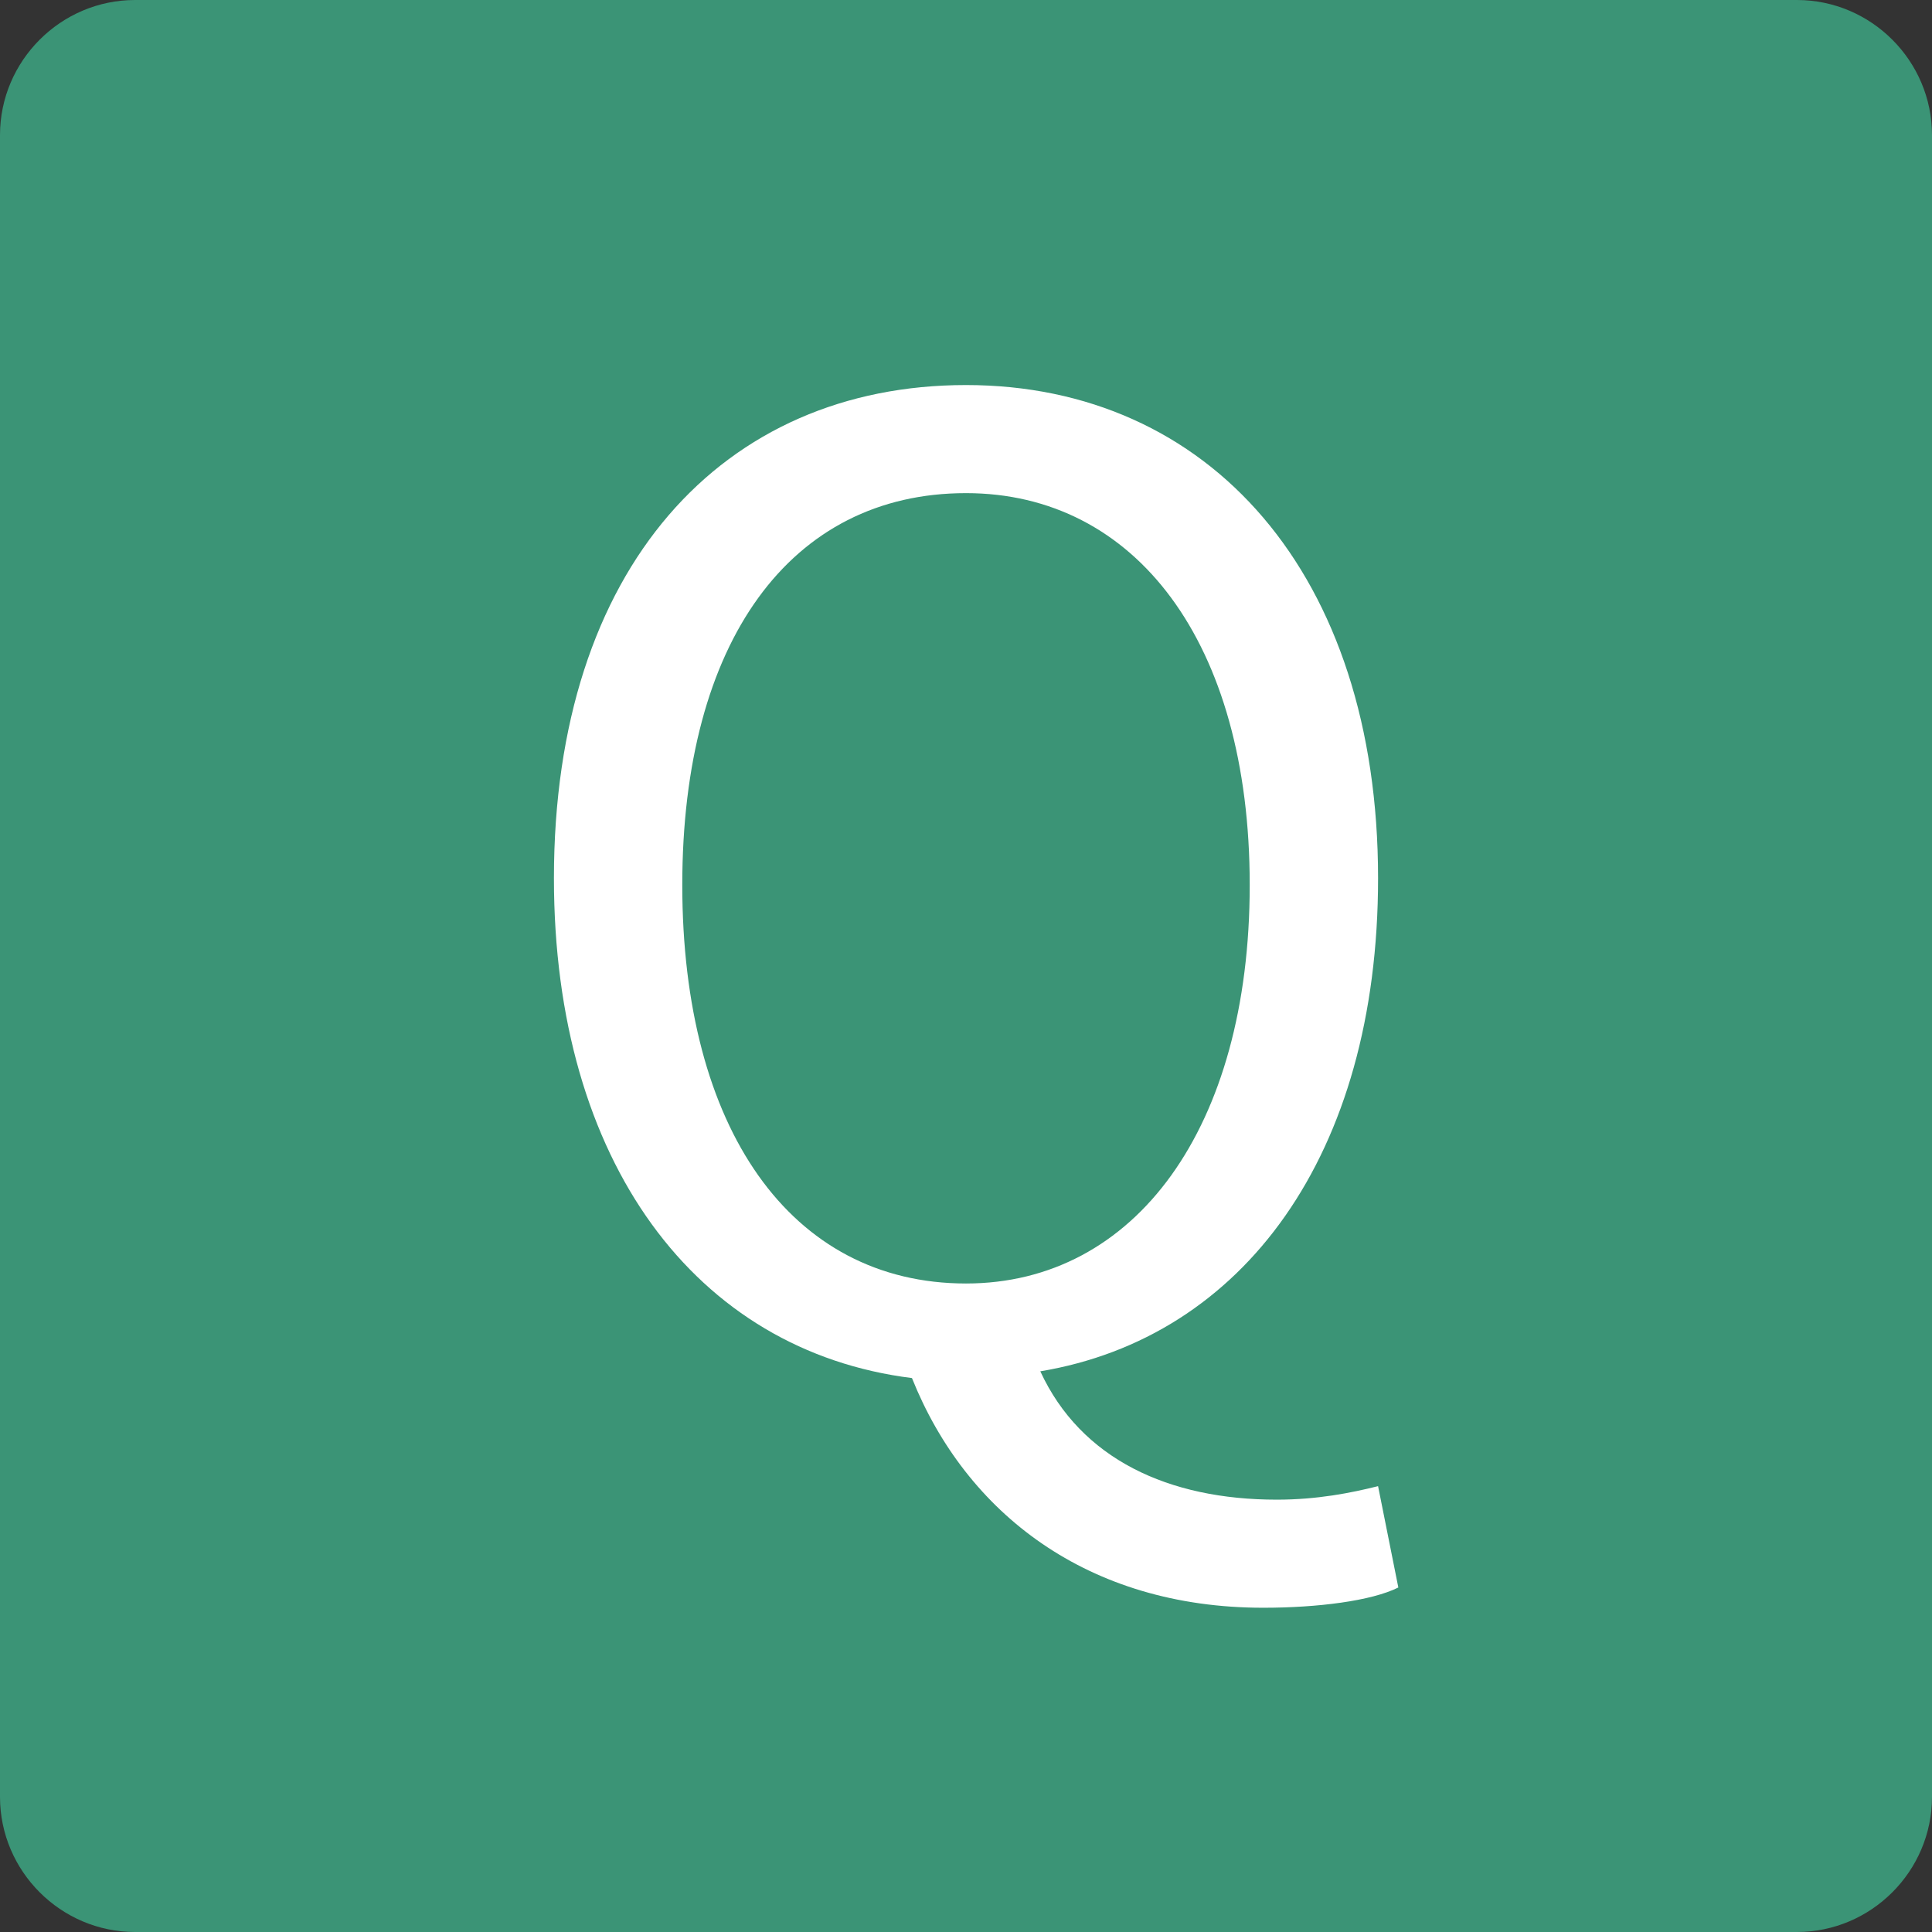 <?xml version="1.0" encoding="utf-8"?>
<!-- Generator: Adobe Illustrator 16.0.0, SVG Export Plug-In . SVG Version: 6.00 Build 0)  -->
<!DOCTYPE svg PUBLIC "-//W3C//DTD SVG 1.1//EN" "http://www.w3.org/Graphics/SVG/1.1/DTD/svg11.dtd">
<svg version="1.1" id="レイヤー_1" xmlns="http://www.w3.org/2000/svg" xmlns:xlink="http://www.w3.org/1999/xlink" x="0px"
	 y="0px" width="28.6px" height="28.6px" viewBox="0 0 28.6 28.6" style="enable-background:new 0 0 28.6 28.6;"
	 xml:space="preserve">
<rect x="0" y="0" width="28.6" height="28.6" fill="#333333" stroke="none"/>
<style type="text/css">
<![CDATA[
	.st0{fill:#E1E1E1;}
	.st1{fill:#EFEFEF;}
	.st2{opacity:0.5;fill:url(#);}
	.st3{fill:#BBBBBB;}
	.st4{fill:#F9F7F4;}
	.st5{clip-path:url(#SVGID_4_);}
	.st6{clip-path:url(#SVGID_6_);}
	.st7{clip-path:url(#SVGID_8_);}
	.st8{opacity:0.5;}
	.st9{opacity:0.8;}
	.st10{fill:#FFFFFF;}
	.st11{fill:#CC9752;}
	.st12{fill:#CFCFCF;}
	.st13{fill:#333333;}
	.st14{opacity:0.7;fill:url(#);}
	.st15{fill:#3B9476;}
	.st16{fill:#3C3229;}
	.st17{clip-path:url(#SVGID_18_);}
	.st18{fill:#745A50;}
	.st19{fill:#444444;}
]]>
</style>
<path class="st15" d="M28.6,26.6c0,1.1-0.9,2-2,2H2c-1.1,0-2-0.9-2-2V2c0-1.1,0.9-2,2-2h24.6c1.1,0,2,0.9,2,2V26.6z"/>
<g>
	<path class="st10" d="M20.7,23.5c-0.4,0.2-1.2,0.3-2,0.3c-2.6,0-4.4-1.4-5.2-3.4C10.3,20,8.2,17.2,8.2,13c0-4.6,2.5-7.3,6.1-7.3
		c3.6,0,6.1,2.8,6.1,7.3c0,4.1-2,6.8-5,7.3c0.6,1.3,1.9,1.9,3.5,1.9c0.6,0,1.1-0.1,1.5-0.2L20.7,23.5z M14.3,19
		c2.5,0,4.2-2.3,4.2-5.9c0-3.6-1.7-5.8-4.2-5.8c-2.6,0-4.2,2.2-4.2,5.8C10.1,16.7,11.7,19,14.3,19z"/>
</g>
</svg>
